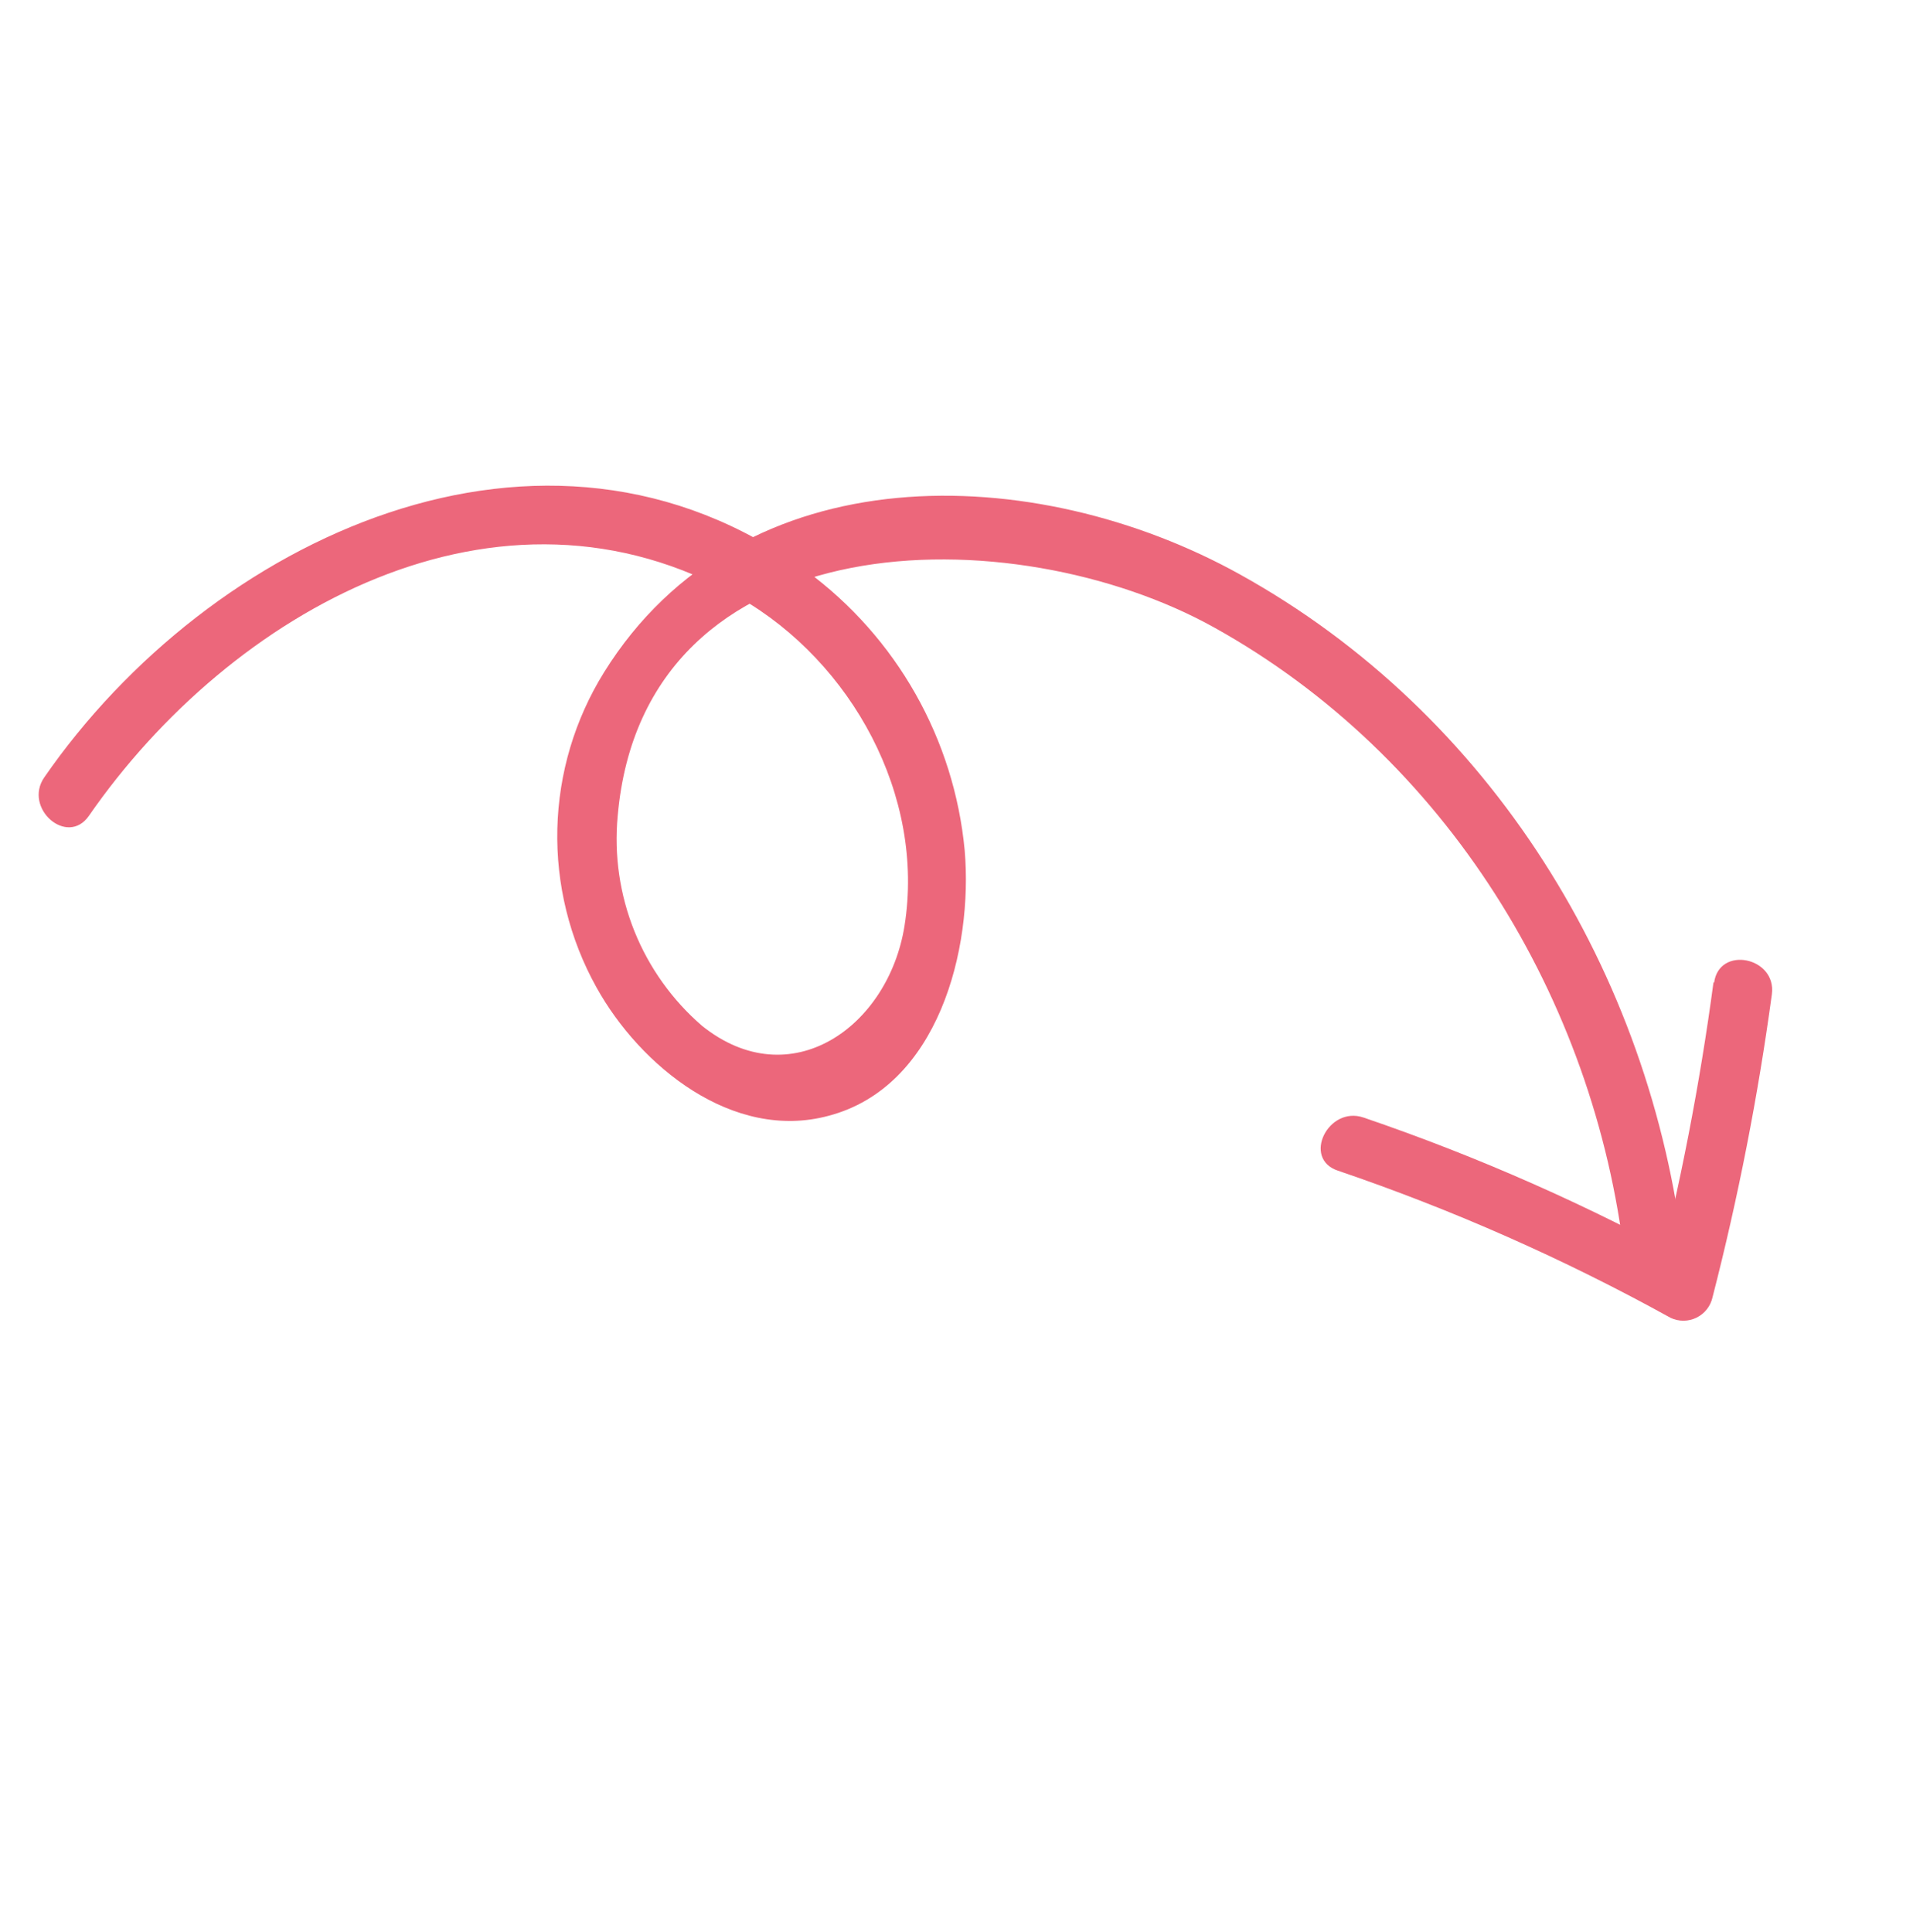 <svg xmlns="http://www.w3.org/2000/svg" width="197" height="199" viewBox="0 0 197 199" fill="none">
  <path d="M9.158 84.014C23.704 63.008 51.356 47.253 76.172 61.562C87.721 68.196 95.287 81.975 93.145 95.361C91.48 105.751 81.421 112.945 72.306 105.656C69.238 103.008 66.847 99.664 65.334 95.904C63.822 92.143 63.23 88.076 63.609 84.04C66.298 53.247 104.494 53.172 125.034 64.622C148.878 77.878 164.202 102.848 167.314 129.614C167.77 133.496 173.835 133.137 173.379 129.255C169.999 100.234 153.488 73.453 127.679 59.152C106.672 47.479 76.375 46.478 62.214 69.224C59.197 74.073 57.534 79.641 57.395 85.35C57.256 91.059 58.648 96.701 61.425 101.691C65.917 109.786 75.459 117.568 85.319 114.914C96.625 111.947 100.219 97.784 99.342 87.562C98.805 81.896 97.078 76.407 94.275 71.454C91.472 66.5 87.655 62.194 83.074 58.816C56.038 39.007 21.547 55.493 4.561 80.056C2.373 83.224 6.931 87.234 9.158 84.014Z" fill="#EC677B"/>
  <path d="M176.458 101.143C175.05 111.669 173.027 122.103 170.398 132.392L174.698 130.269C163.738 124.213 152.266 119.134 140.414 115.09C136.765 113.857 134.076 119.332 137.77 120.56C149.619 124.593 161.088 129.667 172.043 135.722C172.461 135.919 172.919 136.019 173.382 136.015C173.845 136.011 174.301 135.902 174.716 135.697C175.131 135.491 175.495 135.195 175.779 134.83C176.064 134.465 176.262 134.04 176.359 133.588C179 123.322 181.039 112.91 182.465 102.406C182.98 98.556 177.007 97.344 176.515 101.227L176.458 101.143Z" fill="#EC677B"/>
</svg>